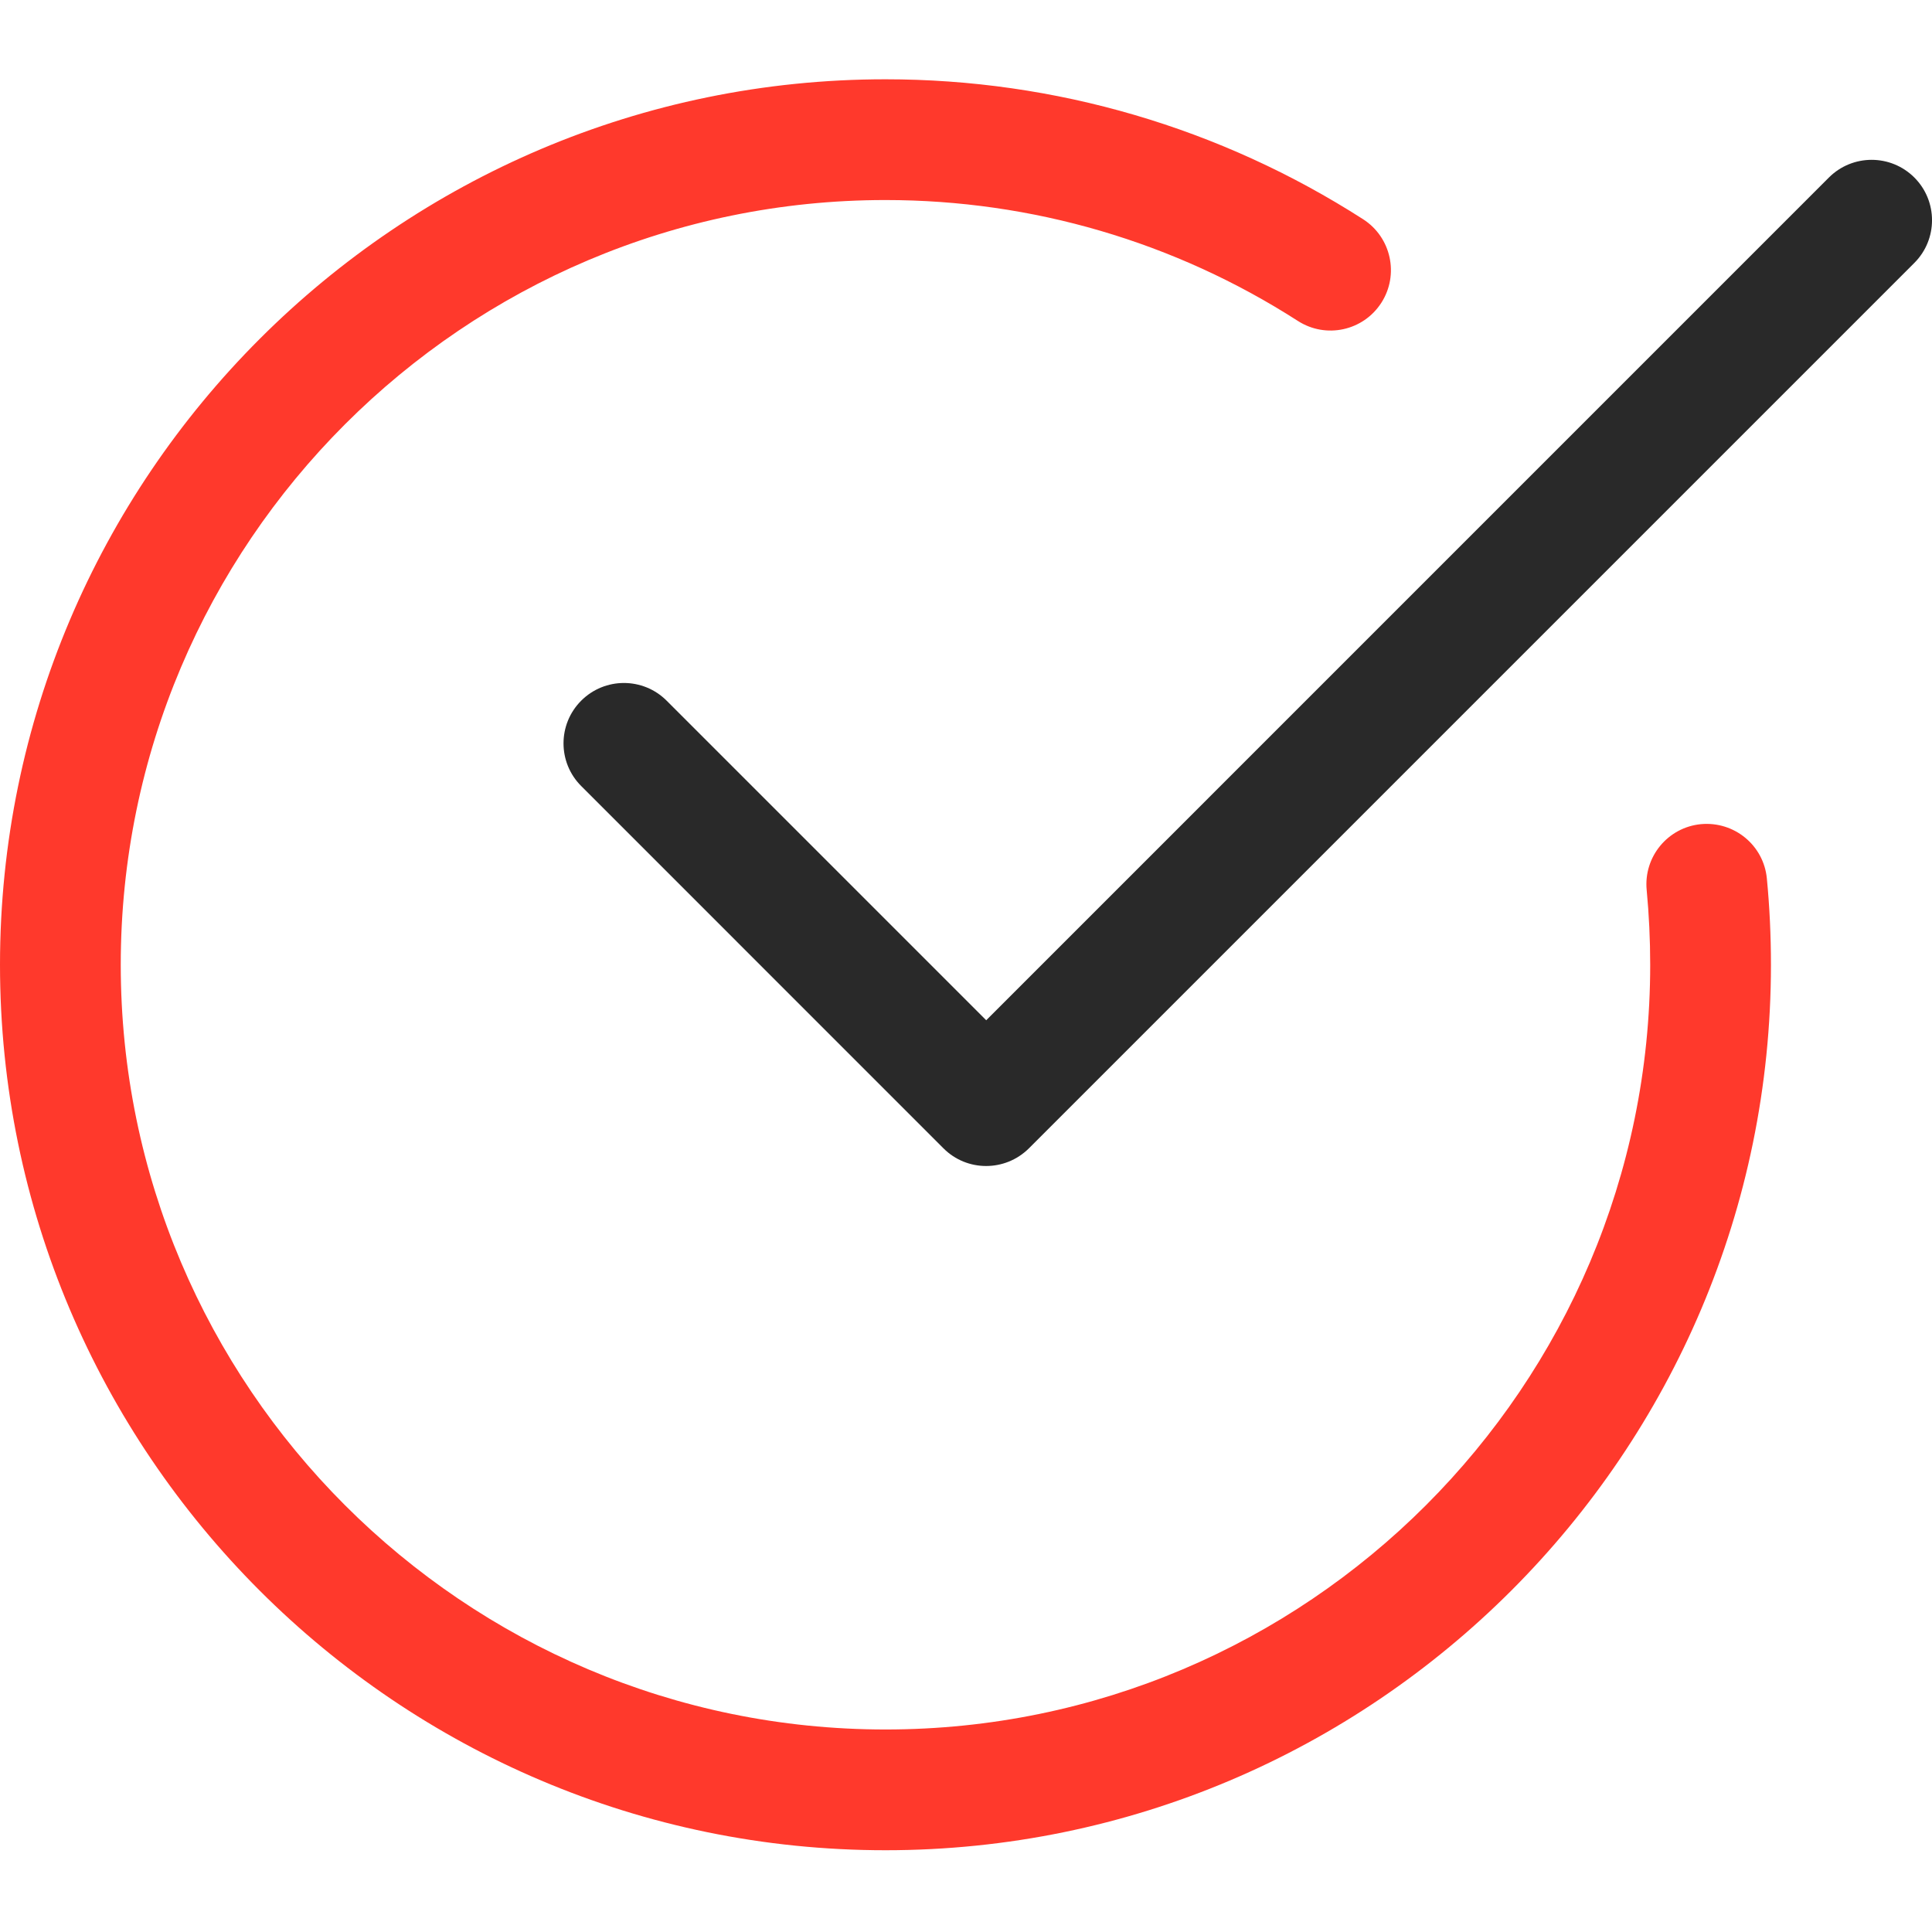 <svg width="50" height="50" viewBox="0 0 50 50" fill="none" xmlns="http://www.w3.org/2000/svg">
<g clip-path="url(#clip0)">
<path d="M22.917 47.884C10.281 47.884 0 37.603 0 24.968C0 12.333 10.281 2.052 22.917 2.052C27.31 2.052 31.585 3.304 35.279 5.675C36.004 6.142 36.216 7.109 35.749 7.836C35.281 8.563 34.316 8.773 33.589 8.306C30.401 6.258 26.71 5.177 22.917 5.177C12.004 5.177 3.125 14.056 3.125 24.968C3.125 35.88 12.004 44.759 22.917 44.759C33.828 44.759 42.707 35.88 42.707 24.968C42.707 24.316 42.676 23.67 42.616 23.035C42.533 22.175 43.162 21.412 44.02 21.329C44.882 21.25 45.643 21.875 45.726 22.733C45.797 23.468 45.832 24.214 45.832 24.968C45.832 37.603 35.552 47.884 22.917 47.884Z" fill="#FF392C"/>
<path d="M25.52 30.176C25.121 30.176 24.721 30.024 24.416 29.718L15.042 20.343C14.431 19.733 14.431 18.743 15.042 18.133C15.652 17.523 16.642 17.523 17.252 18.133L25.523 26.404L47.332 4.594C47.943 3.984 48.932 3.984 49.543 4.594C50.153 5.204 50.153 6.194 49.543 6.804L26.627 29.72C26.32 30.024 25.921 30.176 25.52 30.176Z" fill="#292929"/>
</g>
<defs>
<clipPath id="clip0">
<rect width="50" height="50" fill="white" transform="translate(0)"/>
</clipPath>
</defs>
</svg>
